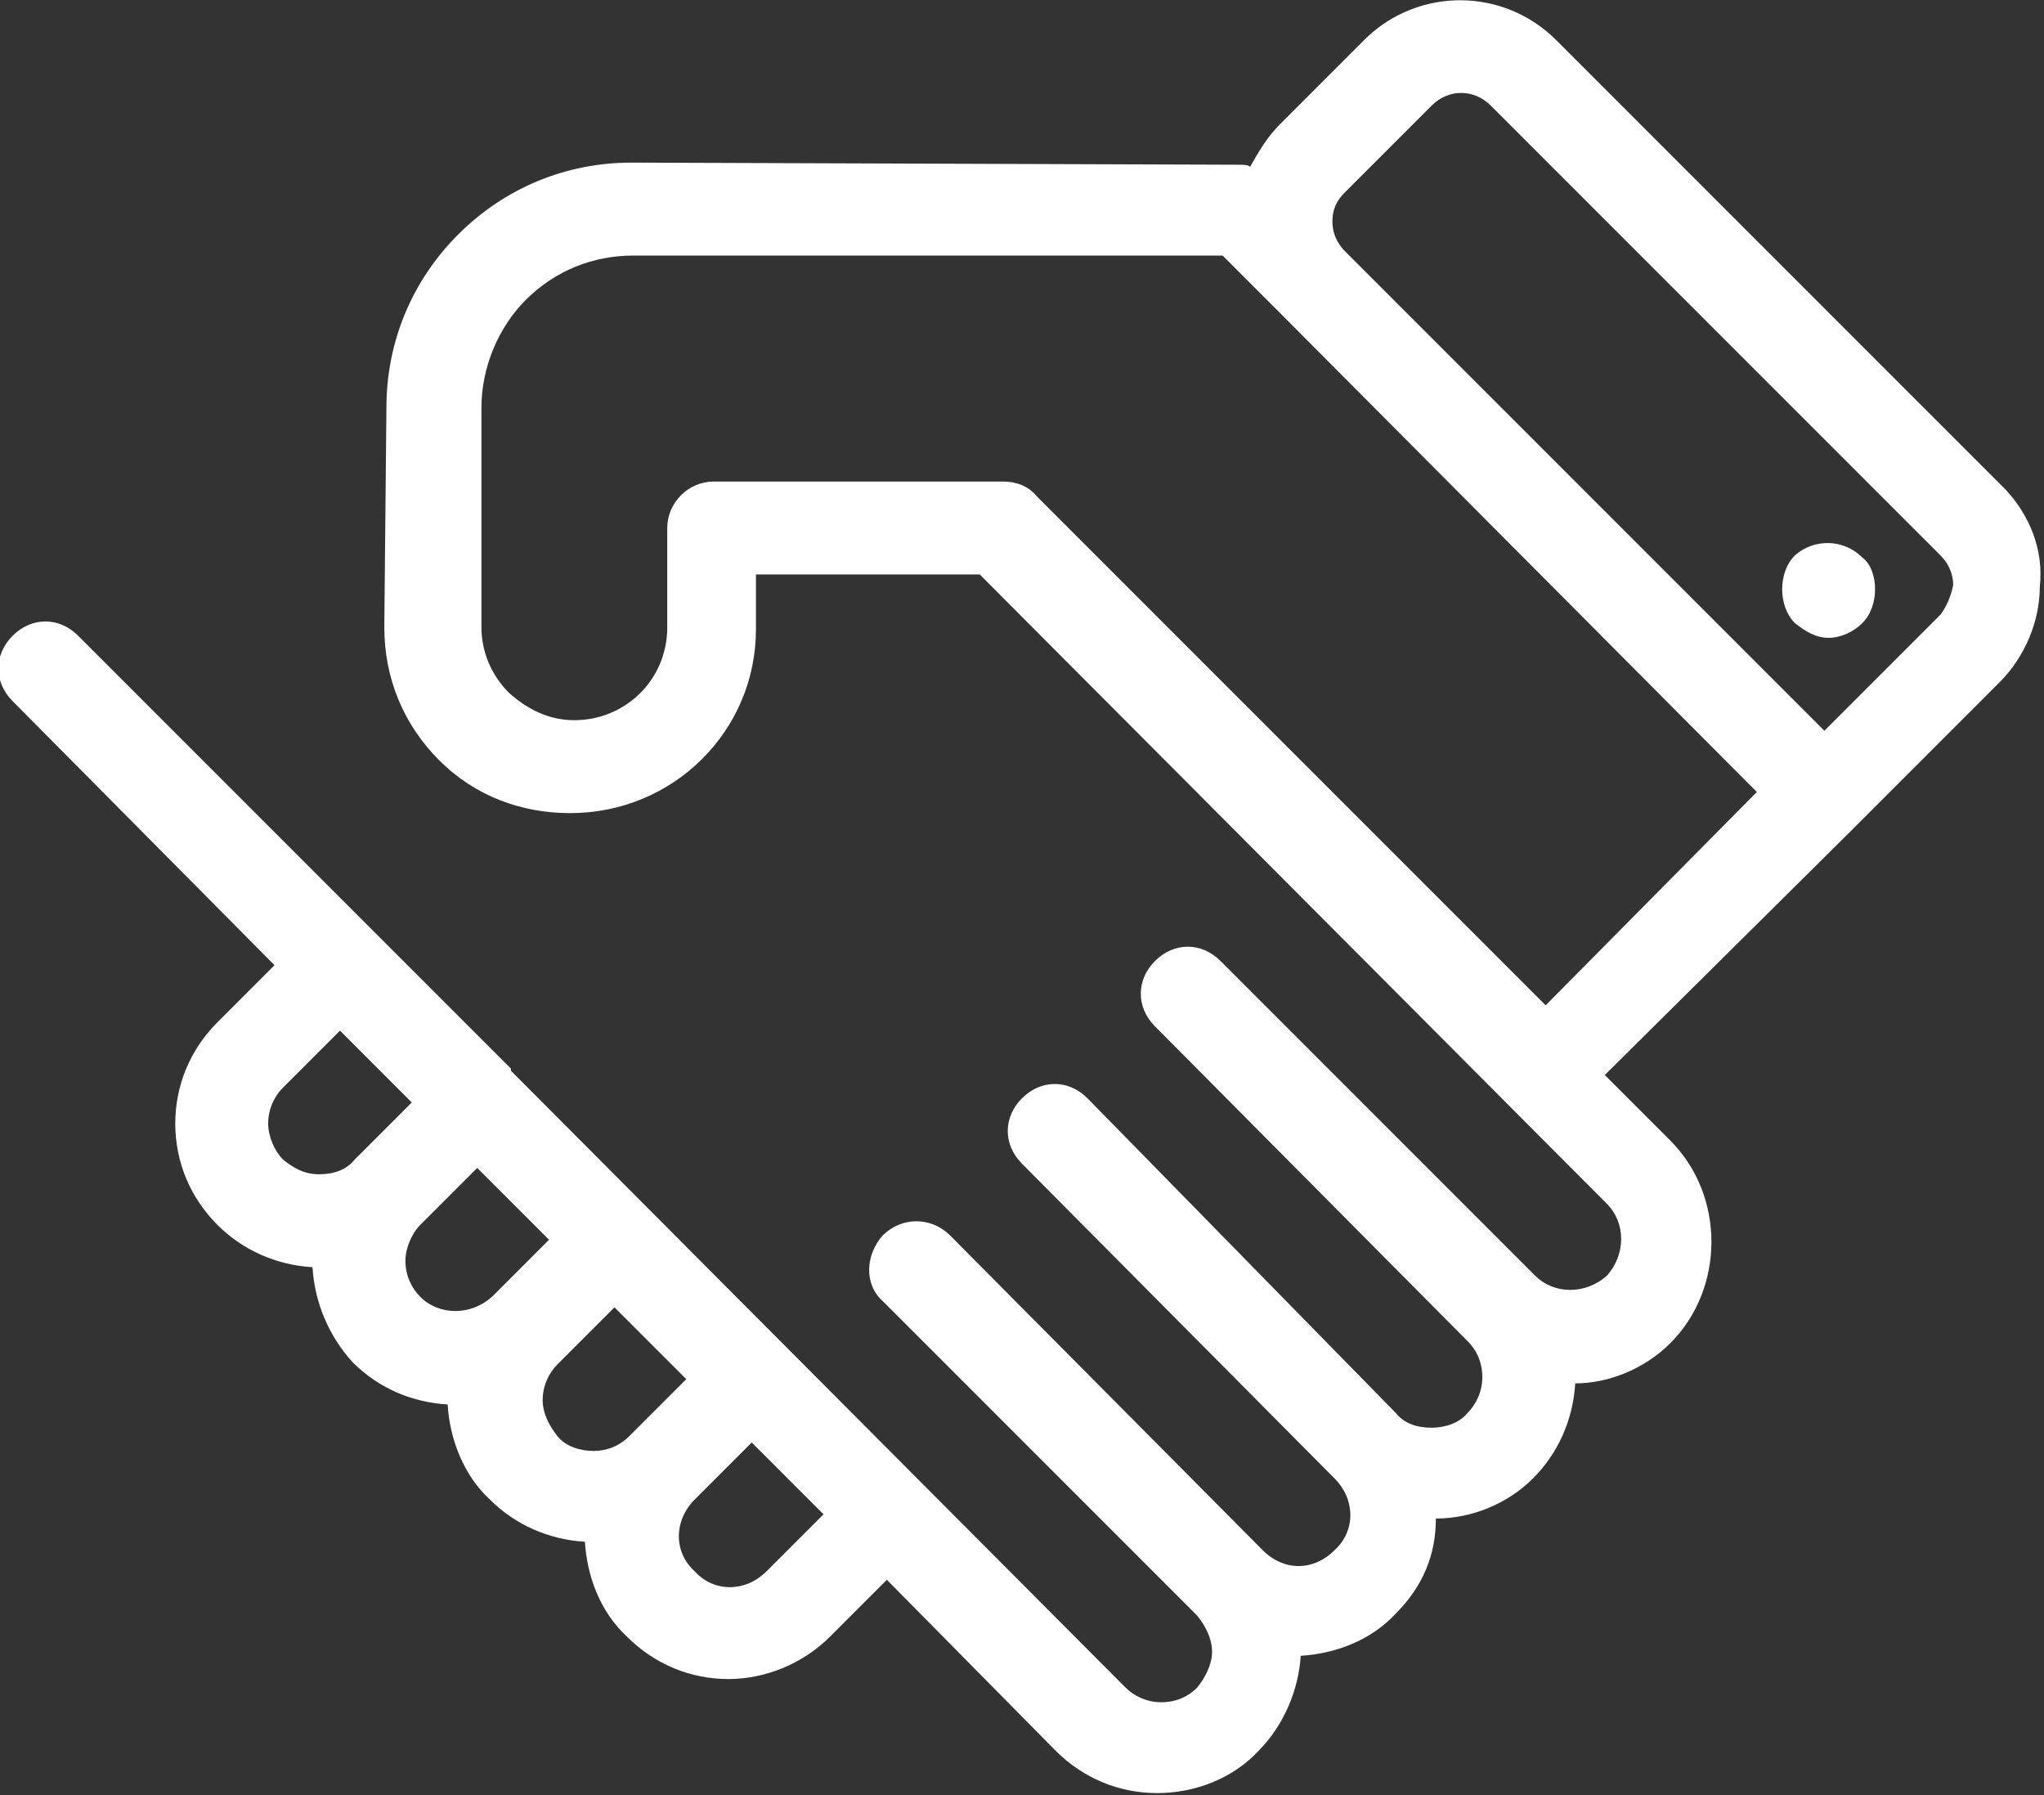 <?xml version="1.0" encoding="utf-8"?>
<!-- Generator: Adobe Illustrator 19.0.0, SVG Export Plug-In . SVG Version: 6.00 Build 0)  -->
<svg version="1.1" id="レイヤー_1" xmlns="http://www.w3.org/2000/svg" xmlns:xlink="http://www.w3.org/1999/xlink" x="0px"
	 y="0px" viewBox="431.5 248.3 96.8 85" style="enable-background:new 431.5 248.3 96.8 85;" xml:space="preserve">
<rect x="431.5" y="248.3" width="96.8" height="85" fill="#333333" stroke="none"/>
<style type="text/css">
	.st0{fill:#FFFFFF;}
</style>
<g>
	<g>
		<path class="st0" d="M526.5,271.5l-21.3-21.3c-2.5-2.5-6.5-2.5-9-0.1l-4.1,4.1c-0.6,0.6-1,1.3-1.4,2c-0.1-0.1-0.3-0.1-0.5-0.1
			l-28.7-0.1c0,0-0.1,0-0.1,0c-3.1,0-6,1.2-8.2,3.4c-2.2,2.2-3.4,5.1-3.4,8.2l-0.1,10.4c0,2.4,0.9,4.6,2.6,6.3
			c1.7,1.7,3.9,2.5,6.2,2.5c0,0,0,0,0,0c4.9,0,8.8-3.9,8.8-8.7l0-2.6l10.6,0l29.7,29.8c0.9,0.9,0.9,2.4,0,3.4c-1,0.9-2.5,0.9-3.4,0
			l-14.9-14.9c-0.9-0.9-2.2-0.9-3.1,0c-0.9,0.9-0.9,2.2,0,3.1l14.8,14.9c0.5,0.5,0.7,1.1,0.7,1.7c0,0.7-0.3,1.3-0.7,1.7
			c-0.4,0.5-1.1,0.7-1.7,0.7h0c-0.7,0-1.3-0.2-1.7-0.7c0,0,0,0,0,0L483,300.3c-0.9-0.9-2.2-0.9-3.1,0c-0.9,0.9-0.9,2.2,0,3.1
			l14.8,14.9c1,1,1,2.5,0,3.4c-1,1-2.4,1-3.4,0c0,0,0,0,0,0l-14.8-14.9c-0.9-0.9-2.3-0.9-3.2,0c-0.8,0.9-0.9,2.3,0,3.1l14.9,14.9
			c0.4,0.5,0.7,1.1,0.7,1.7c0,0.6-0.3,1.2-0.7,1.7c-0.5,0.5-1.1,0.7-1.7,0.7c0,0,0,0,0,0c-0.7,0-1.3-0.3-1.7-0.7L455.7,299
			c0-0.1,0-0.1,0-0.1c0,0,0,0,0,0l-20.5-20.5c-0.9-0.9-2.2-0.9-3.1,0c-0.9,0.9-0.9,2.2,0,3.1l12.4,12.5l-2.7,2.7c-1.3,1.3-2,3-2,4.8
			c0,1.8,0.7,3.5,2,4.8c1.2,1.2,2.8,1.9,4.5,2c0.1,1.7,0.8,3.3,1.9,4.5c1.3,1.3,2.9,1.9,4.5,2c0.1,1.7,0.8,3.4,2,4.5
			c1.2,1.2,2.8,1.9,4.5,2c0.1,1.6,0.7,3.3,2,4.5c1.3,1.3,3,2,4.8,2c1.7,0,3.5-0.7,4.8-2l2.7-2.7l8,8.1c1.3,1.3,3,2,4.8,2
			c0,0,0,0,0,0c1.8,0,3.6-0.7,4.8-2c1.2-1.2,1.9-2.9,2-4.5c1.6-0.1,3.3-0.7,4.5-2c1.3-1.3,1.9-2.8,1.9-4.5c1.7,0,3.4-0.7,4.6-1.9
			c1.2-1.2,1.9-2.8,2-4.5c1.6,0,3.3-0.7,4.5-1.9c2.6-2.6,2.6-7,0-9.6l-3.1-3.1l11.6-11.5l7.1-7.1c1.2-1.2,1.9-2.9,1.9-4.5
			C528.3,274.3,527.6,272.7,526.5,271.5z M444.2,301.5c0-0.7,0.3-1.3,0.7-1.7l2.7-2.7l3.4,3.4l-2.7,2.7c-0.4,0.5-1,0.7-1.7,0.7
			c0,0,0,0,0,0c-0.7,0-1.2-0.3-1.7-0.7C444.5,302.8,444.2,302.1,444.2,301.5z M450.7,308c0-0.6,0.3-1.3,0.7-1.7c0,0,0,0,0,0l2.7-2.7
			l3.4,3.4l-2.7,2.7c-1,0.9-2.5,0.9-3.4,0C451,309.3,450.7,308.7,450.7,308z M457.2,314.6c0-0.7,0.3-1.3,0.7-1.7l0,0c0,0,0,0,0,0
			l2.7-2.7l3.4,3.4l-2.7,2.7c-0.5,0.5-1.1,0.7-1.7,0.7h0c-0.6,0-1.3-0.2-1.7-0.7C457.5,315.8,457.2,315.2,457.2,314.6z M467.8,322.7
			c-1,1-2.5,1-3.4,0c-1-0.9-1-2.4,0-3.4l2.7-2.7l3.4,3.4L467.8,322.7z M504.7,295.9l-24.1-24.1c-0.4-0.5-1-0.7-1.6-0.7l-13.7,0
			c0,0,0,0,0,0c-1.2,0-2.2,1-2.2,2.2l0,4.7c0,2.5-2,4.4-4.4,4.4c0,0,0,0,0,0c-1.2,0-2.2-0.5-3.1-1.3c-0.8-0.8-1.3-1.9-1.3-3.1
			l0-10.4c0-1.9,0.8-3.8,2.1-5.1c1.4-1.4,3.2-2.1,5.1-2.1c0,0,0,0,0.1,0l27.8,0l2.7,2.7l0,0c0,0,0,0,0,0l22.6,22.7L504.7,295.9z
			 M523.4,277.4l-5.5,5.5l-22.7-22.7c0,0,0,0,0,0c-0.4-0.4-0.6-0.9-0.6-1.4c0-0.6,0.2-1,0.6-1.4l4.1-4.1c0.8-0.8,2-0.8,2.8,0
			l21.3,21.3c0.4,0.4,0.6,0.9,0.6,1.4C523.9,276.5,523.7,277,523.4,277.4z"/>
		<path class="st0" d="M516.5,274.6c-0.4,0.4-0.6,1-0.6,1.6c0,0.6,0.2,1.2,0.6,1.6c0.5,0.4,1,0.7,1.6,0.7c0.6,0,1.2-0.3,1.6-0.7
			c0.4-0.4,0.6-1,0.6-1.6c0-0.6-0.2-1.2-0.6-1.5C518.8,273.8,517.4,273.8,516.5,274.6z"/>
	</g>
</g>
</svg>

